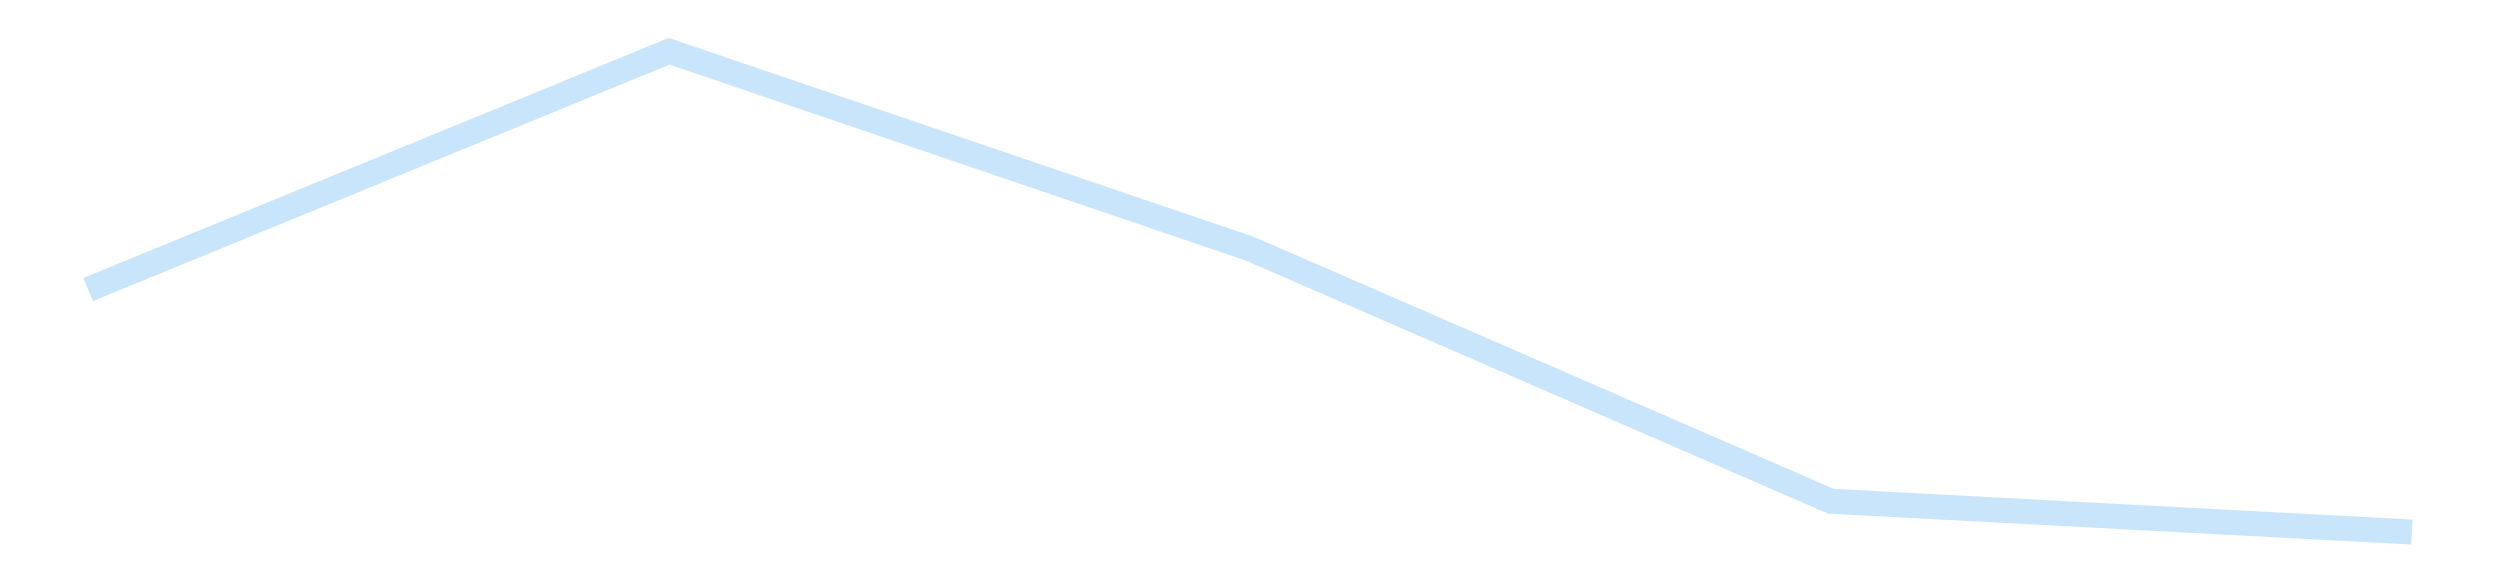 <?xml version='1.0' encoding='utf-8'?>
<svg xmlns="http://www.w3.org/2000/svg" xmlns:xlink="http://www.w3.org/1999/xlink" id="chart-dc510939-f3d7-4553-8c7d-c976fbf36f19" class="pygal-chart pygal-sparkline" viewBox="0 0 300 70" width="300" height="70"><!--Generated with pygal 3.0.4 (lxml) ©Kozea 2012-2016 on 2025-11-03--><!--http://pygal.org--><!--http://github.com/Kozea/pygal--><defs><style type="text/css">#chart-dc510939-f3d7-4553-8c7d-c976fbf36f19{-webkit-user-select:none;-webkit-font-smoothing:antialiased;font-family:Consolas,"Liberation Mono",Menlo,Courier,monospace}#chart-dc510939-f3d7-4553-8c7d-c976fbf36f19 .title{font-family:Consolas,"Liberation Mono",Menlo,Courier,monospace;font-size:16px}#chart-dc510939-f3d7-4553-8c7d-c976fbf36f19 .legends .legend text{font-family:Consolas,"Liberation Mono",Menlo,Courier,monospace;font-size:14px}#chart-dc510939-f3d7-4553-8c7d-c976fbf36f19 .axis text{font-family:Consolas,"Liberation Mono",Menlo,Courier,monospace;font-size:10px}#chart-dc510939-f3d7-4553-8c7d-c976fbf36f19 .axis text.major{font-family:Consolas,"Liberation Mono",Menlo,Courier,monospace;font-size:10px}#chart-dc510939-f3d7-4553-8c7d-c976fbf36f19 .text-overlay text.value{font-family:Consolas,"Liberation Mono",Menlo,Courier,monospace;font-size:16px}#chart-dc510939-f3d7-4553-8c7d-c976fbf36f19 .text-overlay text.label{font-family:Consolas,"Liberation Mono",Menlo,Courier,monospace;font-size:10px}#chart-dc510939-f3d7-4553-8c7d-c976fbf36f19 .tooltip{font-family:Consolas,"Liberation Mono",Menlo,Courier,monospace;font-size:14px}#chart-dc510939-f3d7-4553-8c7d-c976fbf36f19 text.no_data{font-family:Consolas,"Liberation Mono",Menlo,Courier,monospace;font-size:64px}
#chart-dc510939-f3d7-4553-8c7d-c976fbf36f19{background-color:transparent}#chart-dc510939-f3d7-4553-8c7d-c976fbf36f19 path,#chart-dc510939-f3d7-4553-8c7d-c976fbf36f19 line,#chart-dc510939-f3d7-4553-8c7d-c976fbf36f19 rect,#chart-dc510939-f3d7-4553-8c7d-c976fbf36f19 circle{-webkit-transition:150ms;-moz-transition:150ms;transition:150ms}#chart-dc510939-f3d7-4553-8c7d-c976fbf36f19 .graph &gt; .background{fill:transparent}#chart-dc510939-f3d7-4553-8c7d-c976fbf36f19 .plot &gt; .background{fill:transparent}#chart-dc510939-f3d7-4553-8c7d-c976fbf36f19 .graph{fill:rgba(0,0,0,.87)}#chart-dc510939-f3d7-4553-8c7d-c976fbf36f19 text.no_data{fill:rgba(0,0,0,1)}#chart-dc510939-f3d7-4553-8c7d-c976fbf36f19 .title{fill:rgba(0,0,0,1)}#chart-dc510939-f3d7-4553-8c7d-c976fbf36f19 .legends .legend text{fill:rgba(0,0,0,.87)}#chart-dc510939-f3d7-4553-8c7d-c976fbf36f19 .legends .legend:hover text{fill:rgba(0,0,0,1)}#chart-dc510939-f3d7-4553-8c7d-c976fbf36f19 .axis .line{stroke:rgba(0,0,0,1)}#chart-dc510939-f3d7-4553-8c7d-c976fbf36f19 .axis .guide.line{stroke:rgba(0,0,0,.54)}#chart-dc510939-f3d7-4553-8c7d-c976fbf36f19 .axis .major.line{stroke:rgba(0,0,0,.87)}#chart-dc510939-f3d7-4553-8c7d-c976fbf36f19 .axis text.major{fill:rgba(0,0,0,1)}#chart-dc510939-f3d7-4553-8c7d-c976fbf36f19 .axis.y .guides:hover .guide.line,#chart-dc510939-f3d7-4553-8c7d-c976fbf36f19 .line-graph .axis.x .guides:hover .guide.line,#chart-dc510939-f3d7-4553-8c7d-c976fbf36f19 .stackedline-graph .axis.x .guides:hover .guide.line,#chart-dc510939-f3d7-4553-8c7d-c976fbf36f19 .xy-graph .axis.x .guides:hover .guide.line{stroke:rgba(0,0,0,1)}#chart-dc510939-f3d7-4553-8c7d-c976fbf36f19 .axis .guides:hover text{fill:rgba(0,0,0,1)}#chart-dc510939-f3d7-4553-8c7d-c976fbf36f19 .reactive{fill-opacity:.7;stroke-opacity:.8;stroke-width:3}#chart-dc510939-f3d7-4553-8c7d-c976fbf36f19 .ci{stroke:rgba(0,0,0,.87)}#chart-dc510939-f3d7-4553-8c7d-c976fbf36f19 .reactive.active,#chart-dc510939-f3d7-4553-8c7d-c976fbf36f19 .active .reactive{fill-opacity:.8;stroke-opacity:.9;stroke-width:4}#chart-dc510939-f3d7-4553-8c7d-c976fbf36f19 .ci .reactive.active{stroke-width:1.5}#chart-dc510939-f3d7-4553-8c7d-c976fbf36f19 .series text{fill:rgba(0,0,0,1)}#chart-dc510939-f3d7-4553-8c7d-c976fbf36f19 .tooltip rect{fill:transparent;stroke:rgba(0,0,0,1);-webkit-transition:opacity 150ms;-moz-transition:opacity 150ms;transition:opacity 150ms}#chart-dc510939-f3d7-4553-8c7d-c976fbf36f19 .tooltip .label{fill:rgba(0,0,0,.87)}#chart-dc510939-f3d7-4553-8c7d-c976fbf36f19 .tooltip .label{fill:rgba(0,0,0,.87)}#chart-dc510939-f3d7-4553-8c7d-c976fbf36f19 .tooltip .legend{font-size:.8em;fill:rgba(0,0,0,.54)}#chart-dc510939-f3d7-4553-8c7d-c976fbf36f19 .tooltip .x_label{font-size:.6em;fill:rgba(0,0,0,1)}#chart-dc510939-f3d7-4553-8c7d-c976fbf36f19 .tooltip .xlink{font-size:.5em;text-decoration:underline}#chart-dc510939-f3d7-4553-8c7d-c976fbf36f19 .tooltip .value{font-size:1.5em}#chart-dc510939-f3d7-4553-8c7d-c976fbf36f19 .bound{font-size:.5em}#chart-dc510939-f3d7-4553-8c7d-c976fbf36f19 .max-value{font-size:.75em;fill:rgba(0,0,0,.54)}#chart-dc510939-f3d7-4553-8c7d-c976fbf36f19 .map-element{fill:transparent;stroke:rgba(0,0,0,.54) !important}#chart-dc510939-f3d7-4553-8c7d-c976fbf36f19 .map-element .reactive{fill-opacity:inherit;stroke-opacity:inherit}#chart-dc510939-f3d7-4553-8c7d-c976fbf36f19 .color-0,#chart-dc510939-f3d7-4553-8c7d-c976fbf36f19 .color-0 a:visited{stroke:#bbdefb;fill:#bbdefb}#chart-dc510939-f3d7-4553-8c7d-c976fbf36f19 .text-overlay .color-0 text{fill:black}
#chart-dc510939-f3d7-4553-8c7d-c976fbf36f19 text.no_data{text-anchor:middle}#chart-dc510939-f3d7-4553-8c7d-c976fbf36f19 .guide.line{fill:none}#chart-dc510939-f3d7-4553-8c7d-c976fbf36f19 .centered{text-anchor:middle}#chart-dc510939-f3d7-4553-8c7d-c976fbf36f19 .title{text-anchor:middle}#chart-dc510939-f3d7-4553-8c7d-c976fbf36f19 .legends .legend text{fill-opacity:1}#chart-dc510939-f3d7-4553-8c7d-c976fbf36f19 .axis.x text{text-anchor:middle}#chart-dc510939-f3d7-4553-8c7d-c976fbf36f19 .axis.x:not(.web) text[transform]{text-anchor:start}#chart-dc510939-f3d7-4553-8c7d-c976fbf36f19 .axis.x:not(.web) text[transform].backwards{text-anchor:end}#chart-dc510939-f3d7-4553-8c7d-c976fbf36f19 .axis.y text{text-anchor:end}#chart-dc510939-f3d7-4553-8c7d-c976fbf36f19 .axis.y text[transform].backwards{text-anchor:start}#chart-dc510939-f3d7-4553-8c7d-c976fbf36f19 .axis.y2 text{text-anchor:start}#chart-dc510939-f3d7-4553-8c7d-c976fbf36f19 .axis.y2 text[transform].backwards{text-anchor:end}#chart-dc510939-f3d7-4553-8c7d-c976fbf36f19 .axis .guide.line{stroke-dasharray:4,4;stroke:black}#chart-dc510939-f3d7-4553-8c7d-c976fbf36f19 .axis .major.guide.line{stroke-dasharray:6,6;stroke:black}#chart-dc510939-f3d7-4553-8c7d-c976fbf36f19 .horizontal .axis.y .guide.line,#chart-dc510939-f3d7-4553-8c7d-c976fbf36f19 .horizontal .axis.y2 .guide.line,#chart-dc510939-f3d7-4553-8c7d-c976fbf36f19 .vertical .axis.x .guide.line{opacity:0}#chart-dc510939-f3d7-4553-8c7d-c976fbf36f19 .horizontal .axis.always_show .guide.line,#chart-dc510939-f3d7-4553-8c7d-c976fbf36f19 .vertical .axis.always_show .guide.line{opacity:1 !important}#chart-dc510939-f3d7-4553-8c7d-c976fbf36f19 .axis.y .guides:hover .guide.line,#chart-dc510939-f3d7-4553-8c7d-c976fbf36f19 .axis.y2 .guides:hover .guide.line,#chart-dc510939-f3d7-4553-8c7d-c976fbf36f19 .axis.x .guides:hover .guide.line{opacity:1}#chart-dc510939-f3d7-4553-8c7d-c976fbf36f19 .axis .guides:hover text{opacity:1}#chart-dc510939-f3d7-4553-8c7d-c976fbf36f19 .nofill{fill:none}#chart-dc510939-f3d7-4553-8c7d-c976fbf36f19 .subtle-fill{fill-opacity:.2}#chart-dc510939-f3d7-4553-8c7d-c976fbf36f19 .dot{stroke-width:1px;fill-opacity:1;stroke-opacity:1}#chart-dc510939-f3d7-4553-8c7d-c976fbf36f19 .dot.active{stroke-width:5px}#chart-dc510939-f3d7-4553-8c7d-c976fbf36f19 .dot.negative{fill:transparent}#chart-dc510939-f3d7-4553-8c7d-c976fbf36f19 text,#chart-dc510939-f3d7-4553-8c7d-c976fbf36f19 tspan{stroke:none !important}#chart-dc510939-f3d7-4553-8c7d-c976fbf36f19 .series text.active{opacity:1}#chart-dc510939-f3d7-4553-8c7d-c976fbf36f19 .tooltip rect{fill-opacity:.95;stroke-width:.5}#chart-dc510939-f3d7-4553-8c7d-c976fbf36f19 .tooltip text{fill-opacity:1}#chart-dc510939-f3d7-4553-8c7d-c976fbf36f19 .showable{visibility:hidden}#chart-dc510939-f3d7-4553-8c7d-c976fbf36f19 .showable.shown{visibility:visible}#chart-dc510939-f3d7-4553-8c7d-c976fbf36f19 .gauge-background{fill:rgba(229,229,229,1);stroke:none}#chart-dc510939-f3d7-4553-8c7d-c976fbf36f19 .bg-lines{stroke:transparent;stroke-width:2px}</style><script type="text/javascript">window.pygal = window.pygal || {};window.pygal.config = window.pygal.config || {};window.pygal.config['dc510939-f3d7-4553-8c7d-c976fbf36f19'] = {"allow_interruptions": false, "box_mode": "extremes", "classes": ["pygal-chart", "pygal-sparkline"], "css": ["file://style.css", "file://graph.css"], "defs": [], "disable_xml_declaration": false, "dots_size": 2.5, "dynamic_print_values": false, "explicit_size": true, "fill": false, "force_uri_protocol": "https", "formatter": null, "half_pie": false, "height": 70, "include_x_axis": false, "inner_radius": 0, "interpolate": null, "interpolation_parameters": {}, "interpolation_precision": 250, "inverse_y_axis": false, "js": [], "legend_at_bottom": false, "legend_at_bottom_columns": null, "legend_box_size": 12, "logarithmic": false, "margin": 5, "margin_bottom": null, "margin_left": null, "margin_right": null, "margin_top": null, "max_scale": 2, "min_scale": 1, "missing_value_fill_truncation": "x", "no_data_text": "", "no_prefix": false, "order_min": null, "pretty_print": false, "print_labels": false, "print_values": false, "print_values_position": "center", "print_zeroes": true, "range": null, "rounded_bars": null, "secondary_range": null, "show_dots": false, "show_legend": false, "show_minor_x_labels": true, "show_minor_y_labels": true, "show_only_major_dots": false, "show_x_guides": false, "show_x_labels": false, "show_y_guides": true, "show_y_labels": false, "spacing": 0, "stack_from_top": false, "strict": false, "stroke": true, "stroke_style": null, "style": {"background": "transparent", "ci_colors": [], "colors": ["#bbdefb"], "dot_opacity": "1", "font_family": "Consolas, \"Liberation Mono\", Menlo, Courier, monospace", "foreground": "rgba(0, 0, 0, .87)", "foreground_strong": "rgba(0, 0, 0, 1)", "foreground_subtle": "rgba(0, 0, 0, .54)", "guide_stroke_color": "black", "guide_stroke_dasharray": "4,4", "label_font_family": "Consolas, \"Liberation Mono\", Menlo, Courier, monospace", "label_font_size": 10, "legend_font_family": "Consolas, \"Liberation Mono\", Menlo, Courier, monospace", "legend_font_size": 14, "major_guide_stroke_color": "black", "major_guide_stroke_dasharray": "6,6", "major_label_font_family": "Consolas, \"Liberation Mono\", Menlo, Courier, monospace", "major_label_font_size": 10, "no_data_font_family": "Consolas, \"Liberation Mono\", Menlo, Courier, monospace", "no_data_font_size": 64, "opacity": ".7", "opacity_hover": ".8", "plot_background": "transparent", "stroke_opacity": ".8", "stroke_opacity_hover": ".9", "stroke_width": 3, "stroke_width_hover": "4", "title_font_family": "Consolas, \"Liberation Mono\", Menlo, Courier, monospace", "title_font_size": 16, "tooltip_font_family": "Consolas, \"Liberation Mono\", Menlo, Courier, monospace", "tooltip_font_size": 14, "transition": "150ms", "value_background": "rgba(229, 229, 229, 1)", "value_colors": [], "value_font_family": "Consolas, \"Liberation Mono\", Menlo, Courier, monospace", "value_font_size": 16, "value_label_font_family": "Consolas, \"Liberation Mono\", Menlo, Courier, monospace", "value_label_font_size": 10}, "title": null, "tooltip_border_radius": 0, "tooltip_fancy_mode": true, "truncate_label": null, "truncate_legend": null, "width": 300, "x_label_rotation": 0, "x_labels": null, "x_labels_major": null, "x_labels_major_count": null, "x_labels_major_every": null, "x_title": null, "xrange": null, "y_label_rotation": 0, "y_labels": null, "y_labels_major": null, "y_labels_major_count": null, "y_labels_major_every": null, "y_title": null, "zero": 0, "legends": [""]}</script></defs><title>Pygal</title><g class="graph line-graph vertical"><rect x="0" y="0" width="300" height="70" class="background"/><g transform="translate(5, 5)" class="plot"><rect x="0" y="0" width="290" height="60" class="background"/><g class="series serie-0 color-0"><path d="M5.577 29.742 L75.288 1.154 145 24.855 214.712 55.152 284.423 58.846" class="line reactive nofill"/></g></g><g class="titles"/><g transform="translate(5, 5)" class="plot overlay"><g class="series serie-0 color-0"/></g><g transform="translate(5, 5)" class="plot text-overlay"><g class="series serie-0 color-0"/></g><g transform="translate(5, 5)" class="plot tooltip-overlay"><g transform="translate(0 0)" style="opacity: 0" class="tooltip"><rect rx="0" ry="0" width="0" height="0" class="tooltip-box"/><g class="text"/></g></g></g></svg>